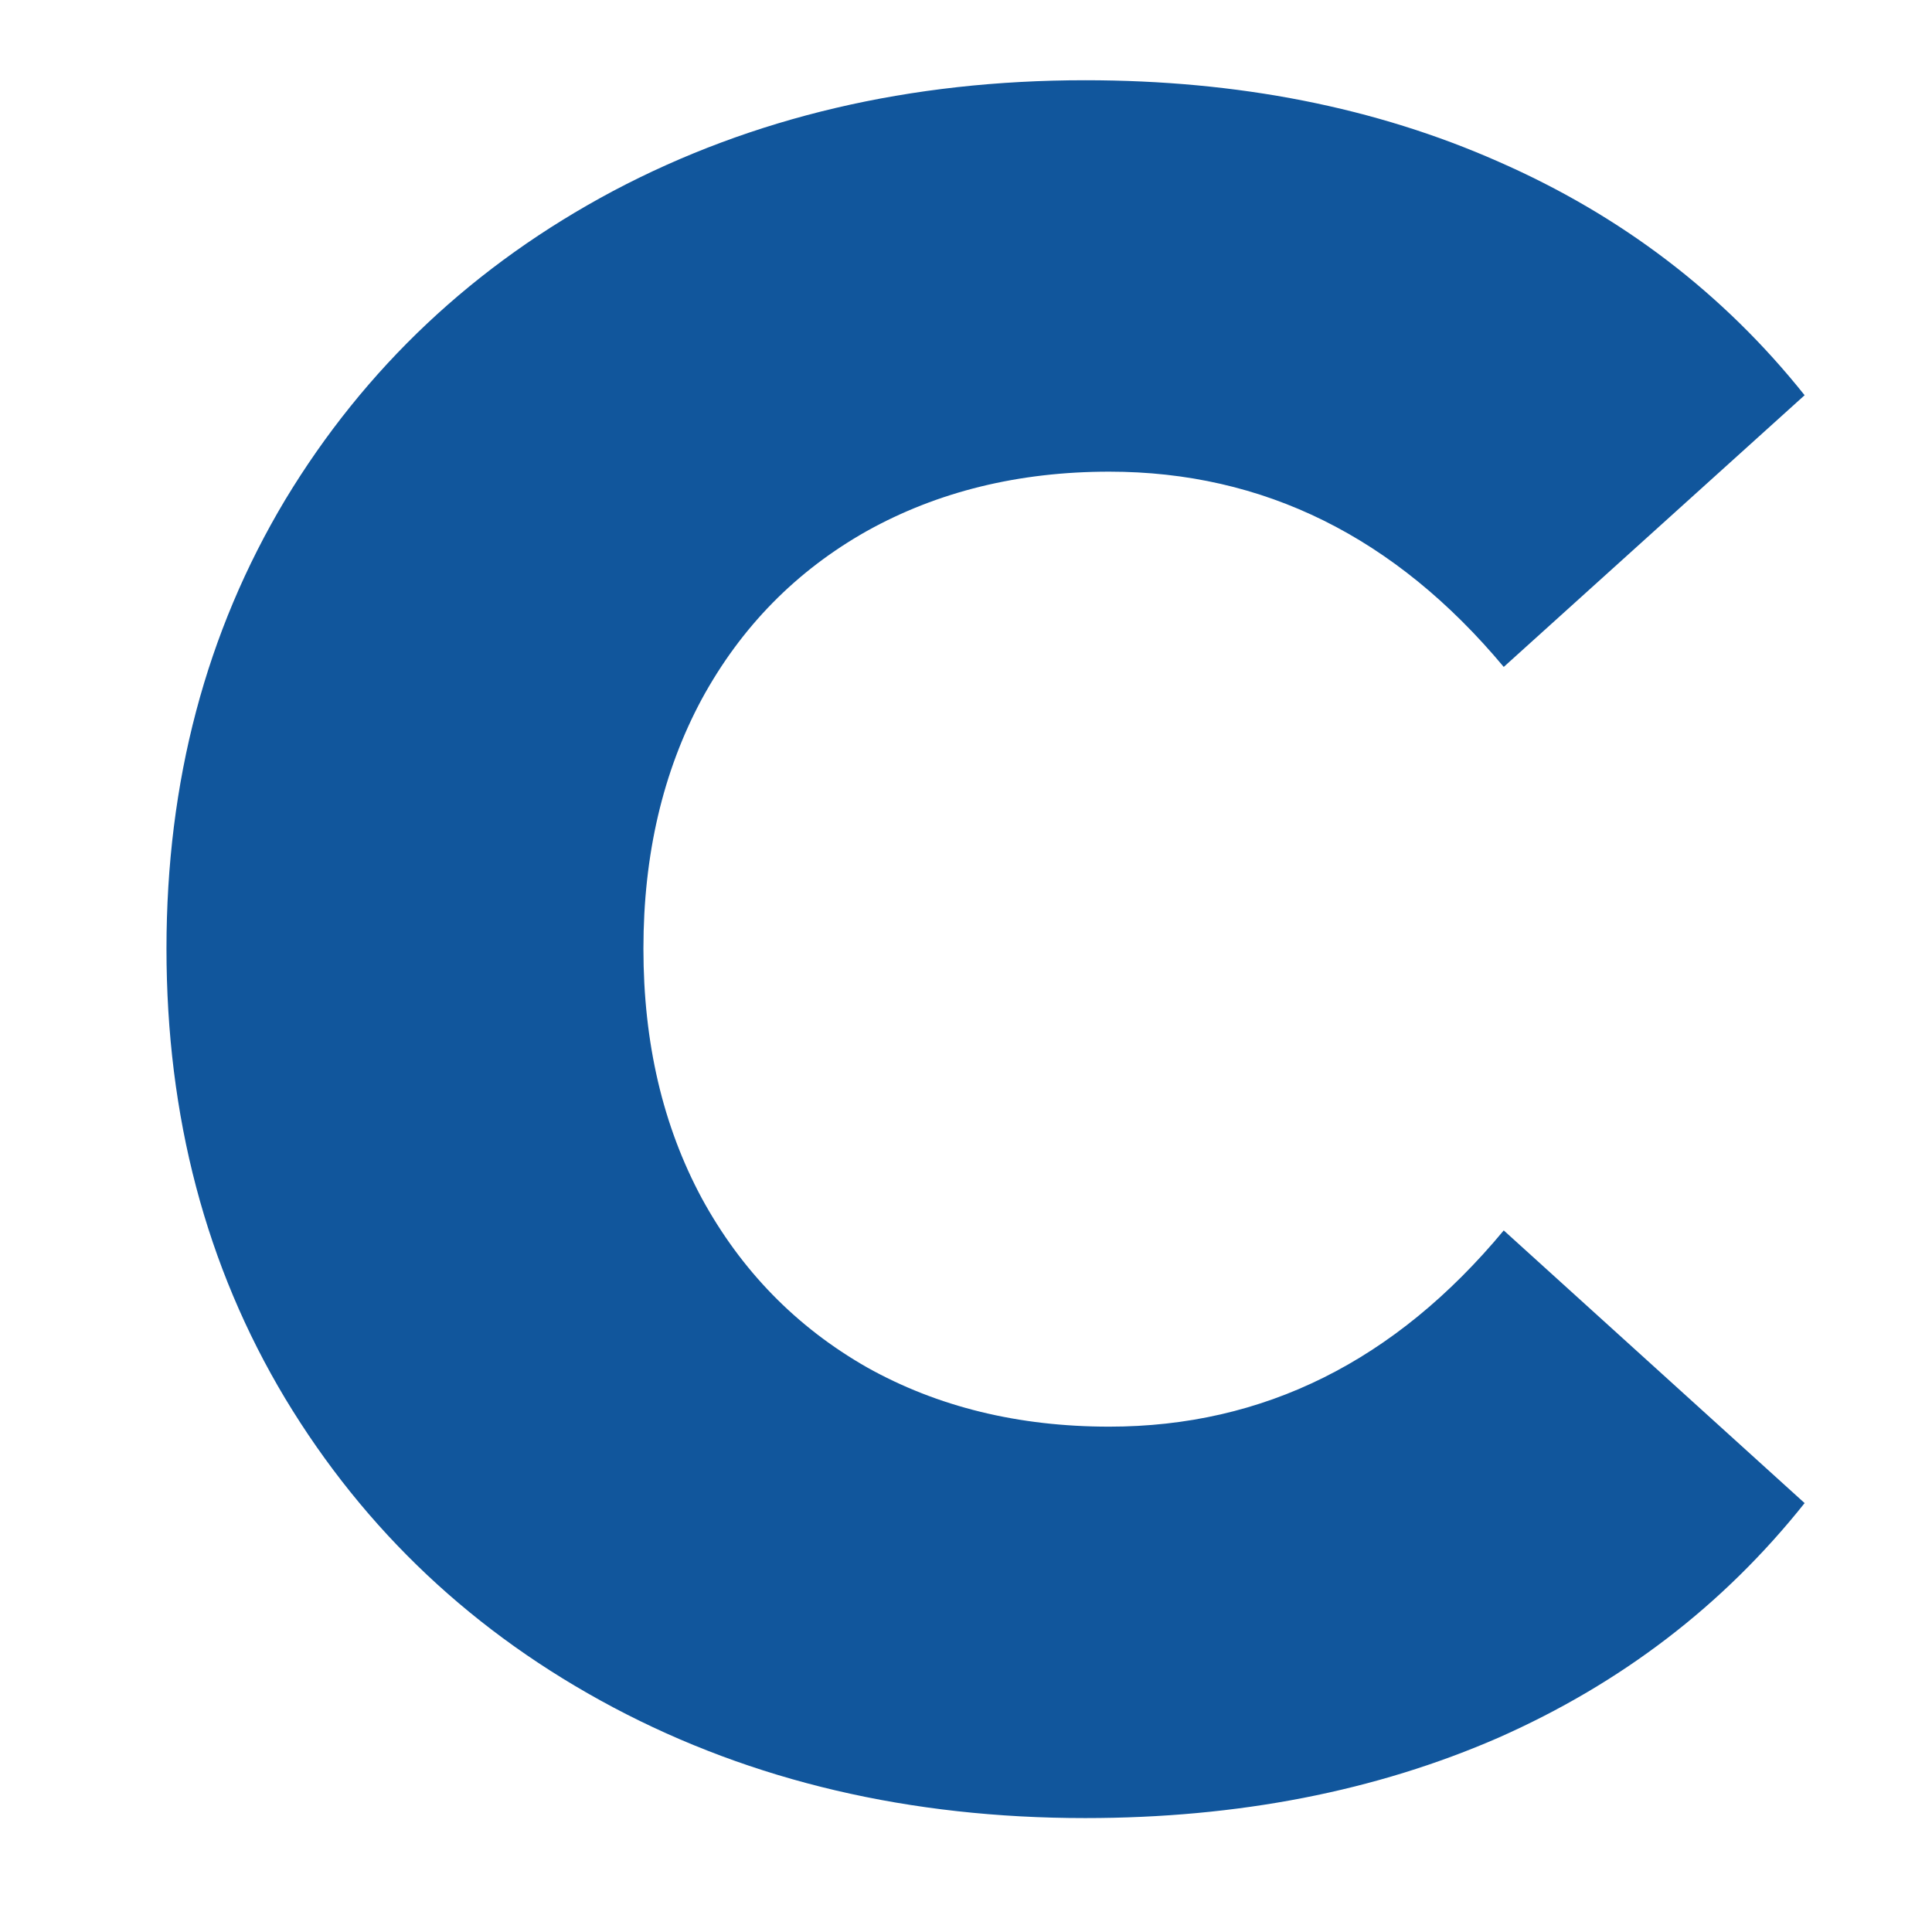 <svg xmlns="http://www.w3.org/2000/svg" xmlns:xlink="http://www.w3.org/1999/xlink" width="40" zoomAndPan="magnify" viewBox="0 0 30 30" height="40" preserveAspectRatio="xMidYMid meet" version="1.0"><defs><g/></defs><g fill="#11569c" fill-opacity="1"><g transform="translate(1.319, 27.715)"><g><path d="M 15.531 0.516 C 12.812 0.516 10.367 -0.055 8.203 -1.203 C 6.047 -2.348 4.348 -3.945 3.109 -6 C 1.879 -8.051 1.266 -10.379 1.266 -12.984 C 1.266 -15.578 1.879 -17.898 3.109 -19.953 C 4.348 -22.004 6.047 -23.602 8.203 -24.75 C 10.367 -25.895 12.812 -26.469 15.531 -26.469 C 17.906 -26.469 20.047 -26.047 21.953 -25.203 C 23.859 -24.367 25.441 -23.16 26.703 -21.578 L 22.031 -17.359 C 20.344 -19.379 18.301 -20.391 15.906 -20.391 C 14.5 -20.391 13.242 -20.082 12.141 -19.469 C 11.047 -18.852 10.191 -17.984 9.578 -16.859 C 8.973 -15.734 8.672 -14.441 8.672 -12.984 C 8.672 -11.523 8.973 -10.234 9.578 -9.109 C 10.191 -7.984 11.047 -7.109 12.141 -6.484 C 13.242 -5.867 14.5 -5.562 15.906 -5.562 C 18.301 -5.562 20.344 -6.578 22.031 -8.609 L 26.703 -4.375 C 25.441 -2.789 23.859 -1.578 21.953 -0.734 C 20.047 0.098 17.906 0.516 15.531 0.516 Z M 15.531 0.516 "/></g></g></g></svg>